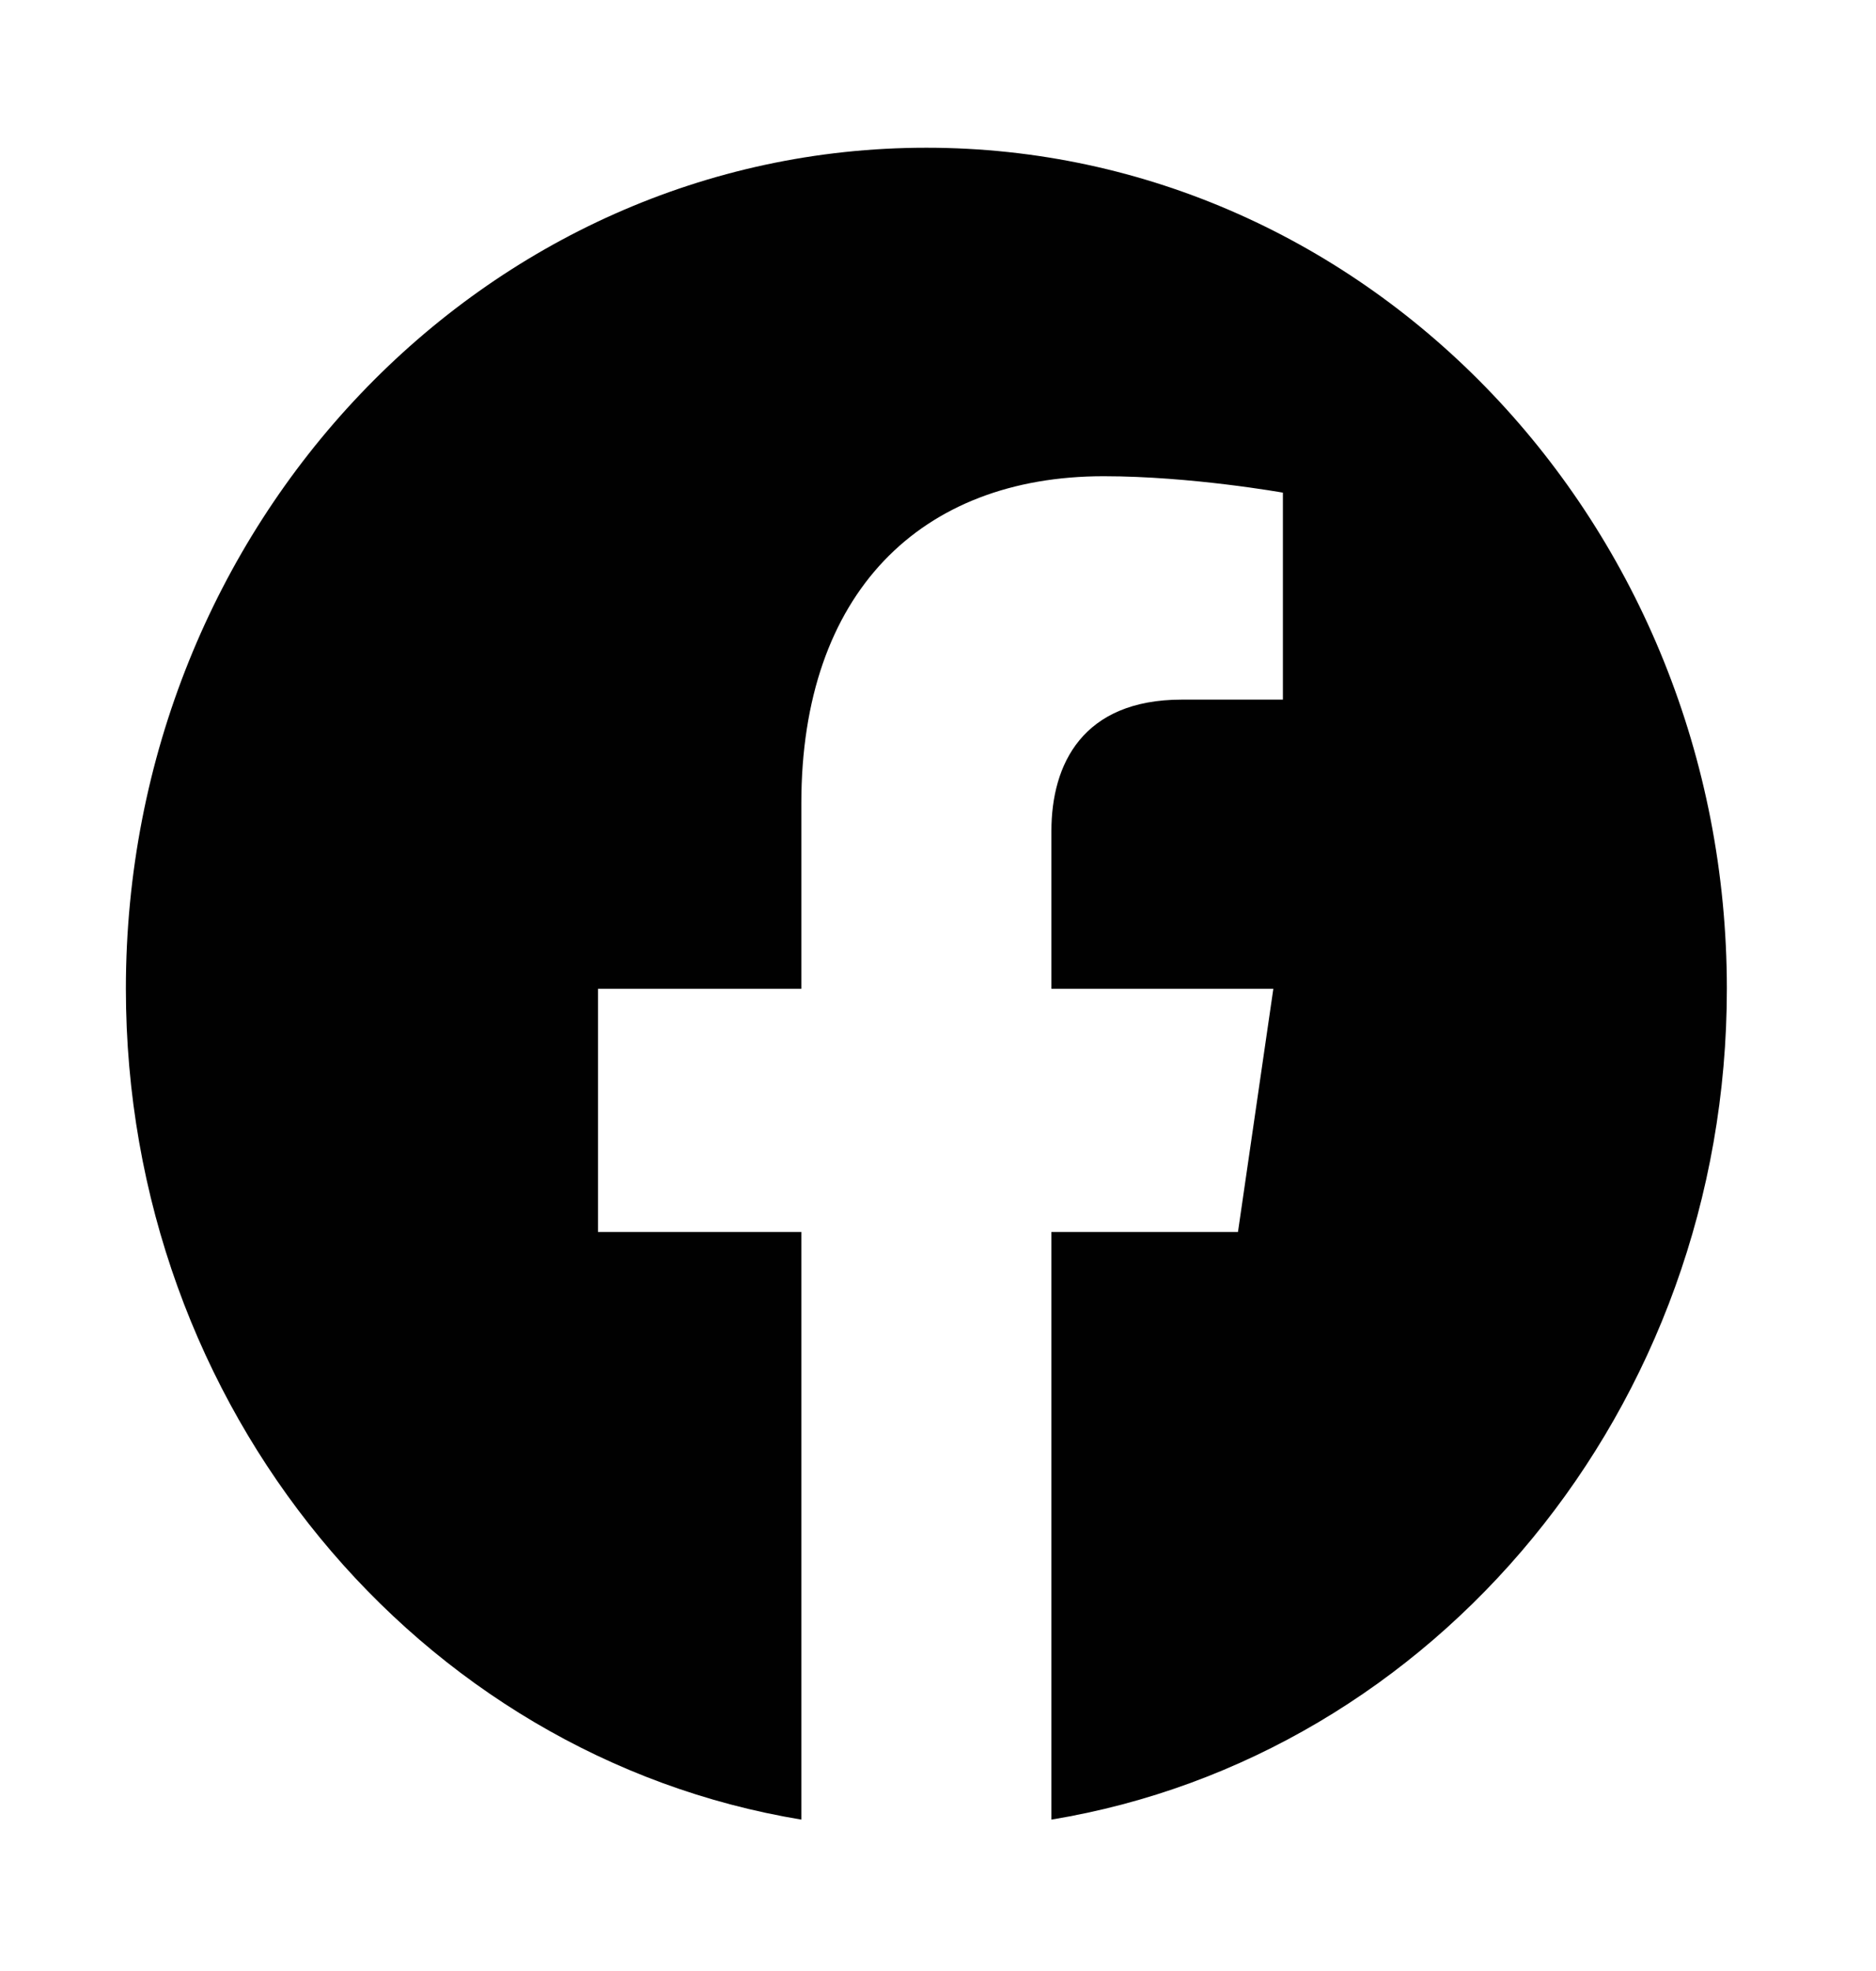 <svg width="20" height="21" viewBox="0 0 20 21" fill="none" xmlns="http://www.w3.org/2000/svg">
<path fill-rule="evenodd" clip-rule="evenodd" d="M18.41 10.535C18.41 5.586 14.588 1.574 9.876 1.574C5.163 1.574 1.342 5.586 1.342 10.535C1.342 15.007 4.462 18.714 8.543 19.387V13.126H6.375V10.535H8.543V8.56C8.543 6.315 9.817 5.074 11.766 5.074C12.7 5.074 13.677 5.249 13.677 5.249V7.454H12.6C11.54 7.454 11.209 8.144 11.209 8.854V10.535H13.575L13.198 13.126H11.209V19.387C15.29 18.715 18.41 15.008 18.41 10.535Z" fill="#010101"/>
</svg>
